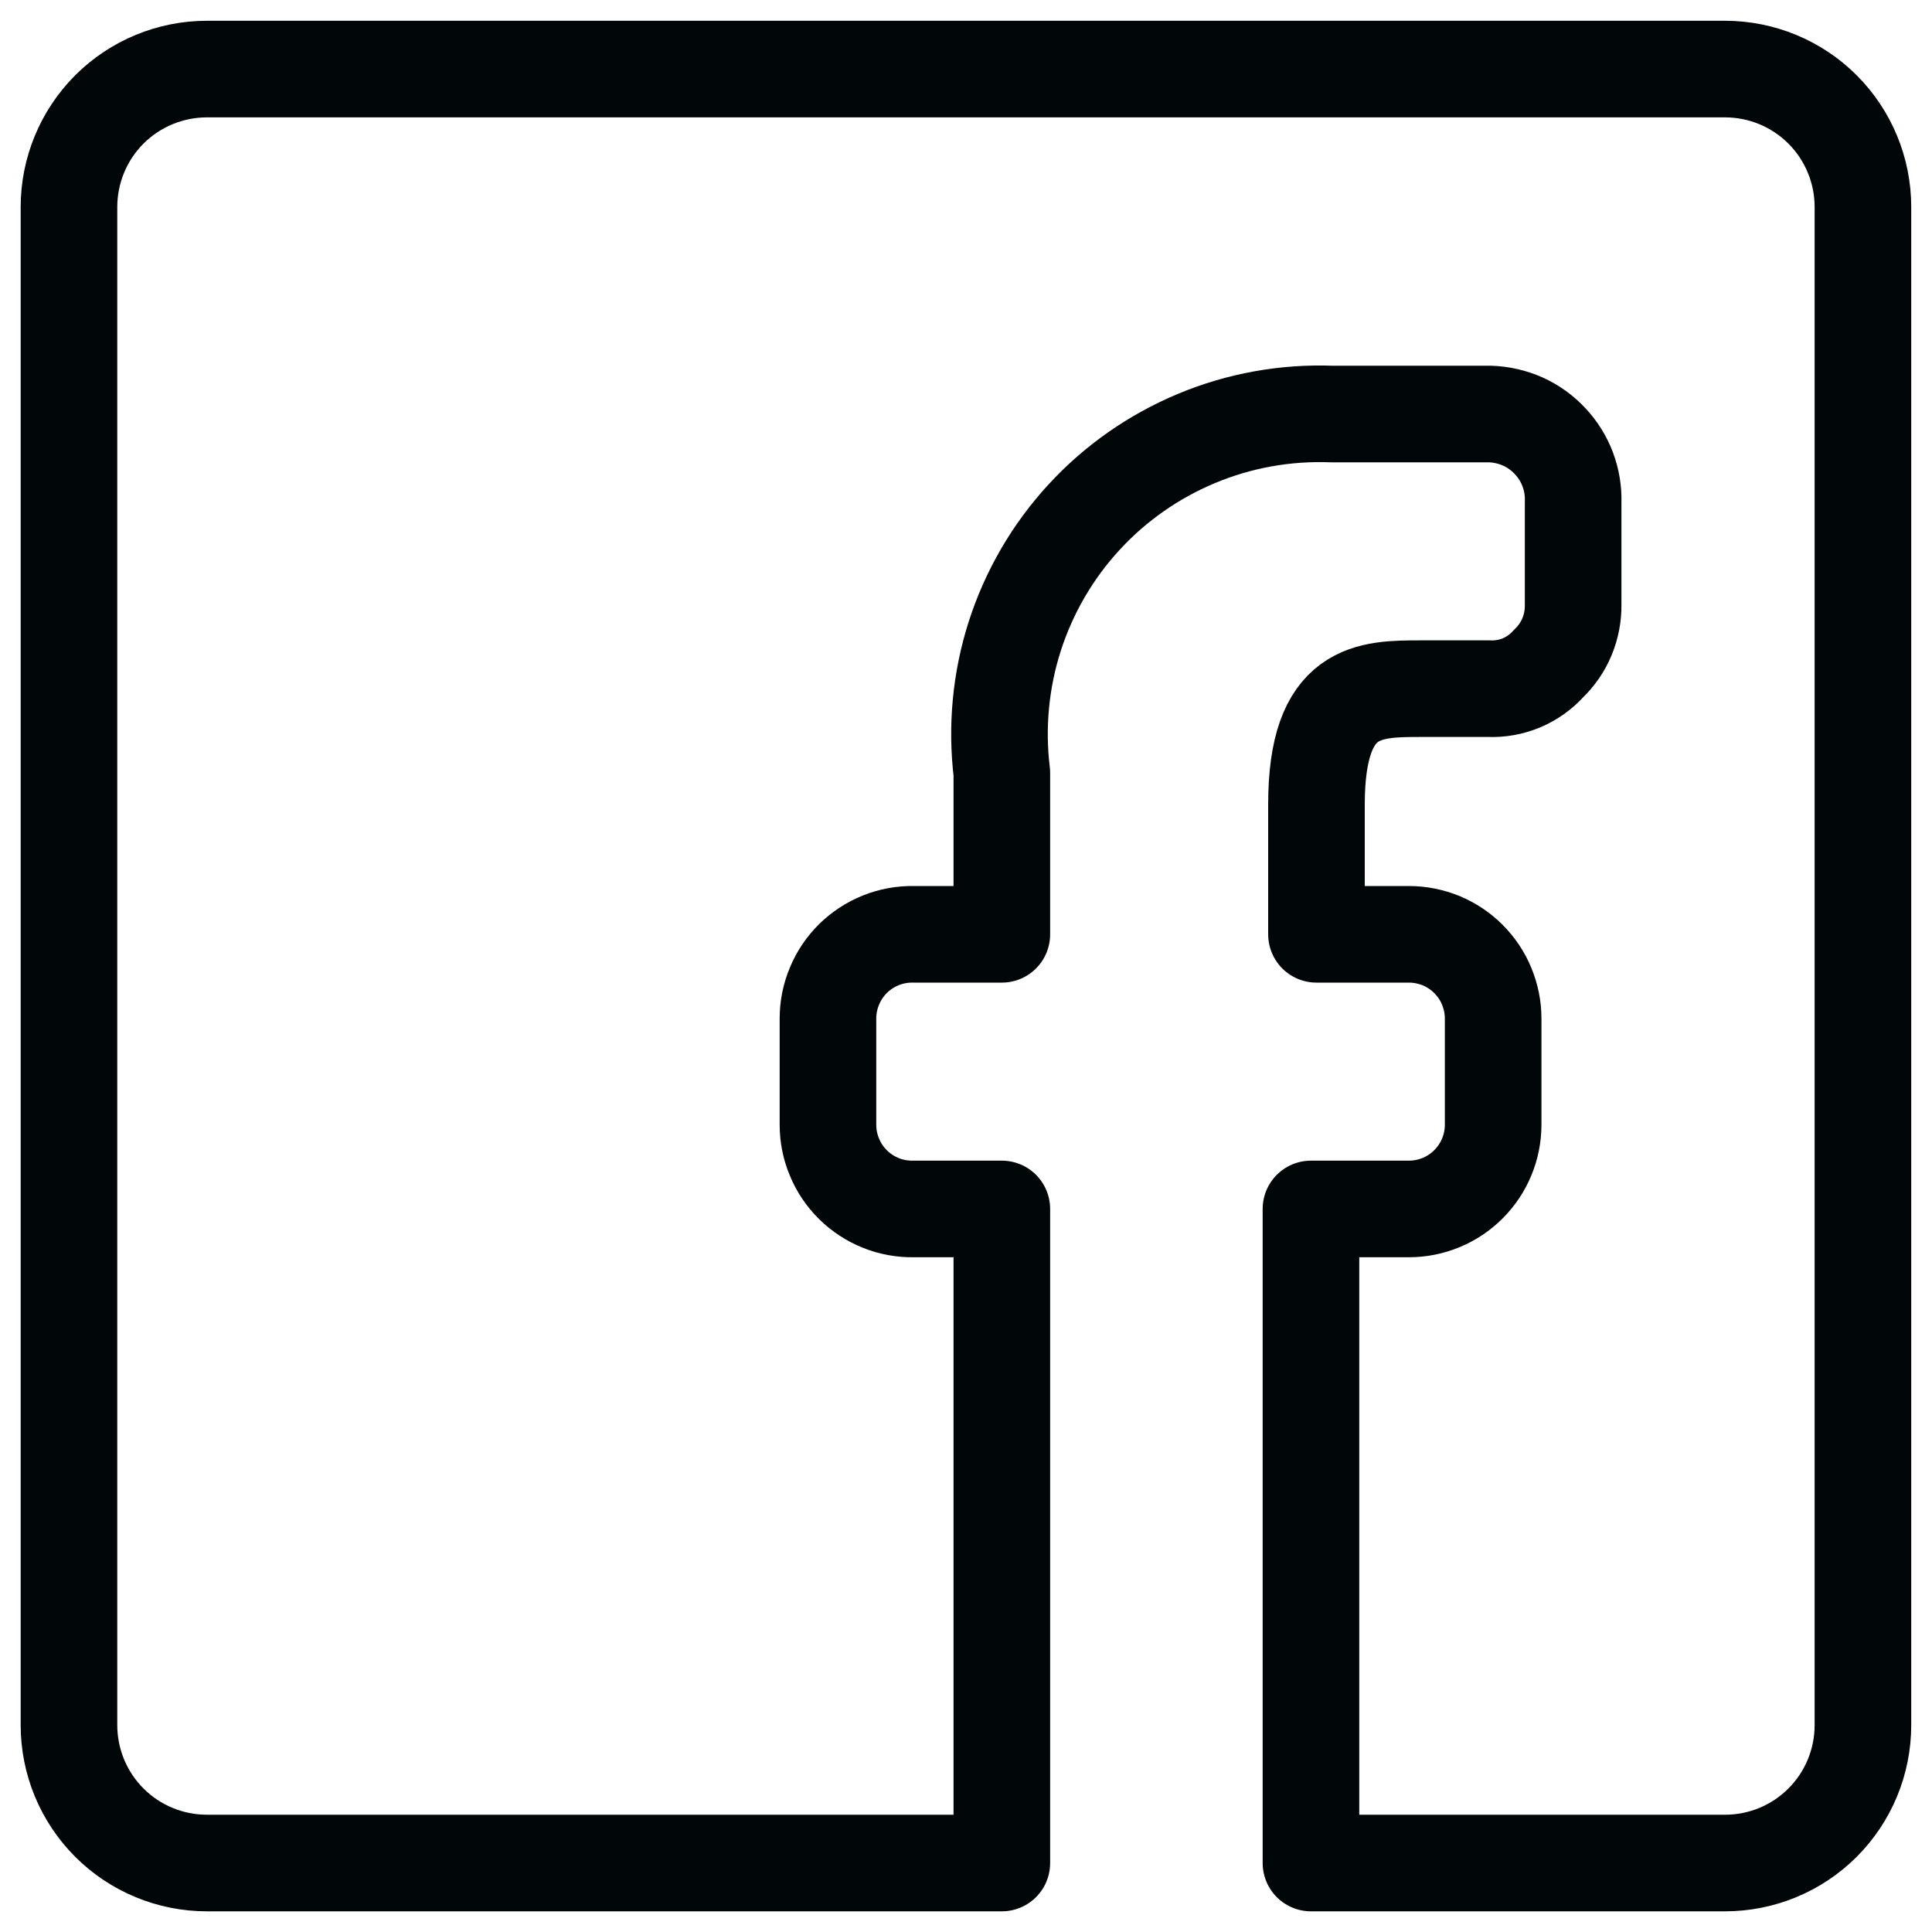 <svg width="20" height="20" viewBox="0 0 20 20" fill="none" xmlns="http://www.w3.org/2000/svg">
<g clip-path="url(#clip0_4195_1019)">
<path d="M0.714 17.858V2.143C0.714 1.765 0.864 1.401 1.132 1.133C1.4 0.865 1.764 0.715 2.142 0.715H17.857C18.236 0.715 18.599 0.865 18.867 1.133C19.135 1.401 19.285 1.765 19.285 2.143V17.858C19.285 18.237 19.135 18.6 18.867 18.868C18.599 19.136 18.236 19.286 17.857 19.286H13.571V12.515H14.585C14.816 12.515 15.038 12.423 15.201 12.26C15.365 12.096 15.457 11.874 15.457 11.643V10.543C15.457 10.429 15.434 10.316 15.39 10.21C15.347 10.104 15.282 10.008 15.201 9.927C15.121 9.846 15.024 9.782 14.919 9.738C14.813 9.695 14.7 9.672 14.585 9.672H13.628V8.329C13.628 7.129 14.171 7.129 14.714 7.129H15.414C15.529 7.134 15.643 7.113 15.75 7.069C15.856 7.024 15.951 6.957 16.028 6.872C16.111 6.793 16.177 6.698 16.221 6.592C16.265 6.486 16.287 6.372 16.285 6.258V5.201C16.289 5.084 16.27 4.968 16.229 4.859C16.188 4.75 16.126 4.651 16.046 4.566C15.967 4.481 15.871 4.412 15.765 4.364C15.659 4.317 15.544 4.29 15.428 4.286H13.785C13.306 4.268 12.828 4.354 12.386 4.539C11.943 4.724 11.545 5.002 11.221 5.355C10.896 5.708 10.652 6.128 10.505 6.585C10.359 7.041 10.313 7.524 10.371 8.001V9.672H9.457C9.341 9.67 9.226 9.691 9.119 9.734C9.011 9.777 8.914 9.841 8.831 9.922C8.749 10.003 8.683 10.1 8.639 10.207C8.594 10.313 8.571 10.428 8.571 10.543V11.643C8.571 11.759 8.594 11.874 8.639 11.98C8.683 12.087 8.749 12.184 8.831 12.265C8.914 12.346 9.011 12.41 9.119 12.453C9.226 12.496 9.341 12.517 9.457 12.515H10.371V19.286H2.142C1.764 19.286 1.4 19.136 1.132 18.868C0.864 18.6 0.714 18.237 0.714 17.858Z" stroke="#010609" stroke-linecap="round" stroke-linejoin="round"/>
</g>
<defs>
<clipPath id="clip0_4195_1019">
<rect width="20" height="20" fill="white"/>
</clipPath>
</defs>
</svg>
